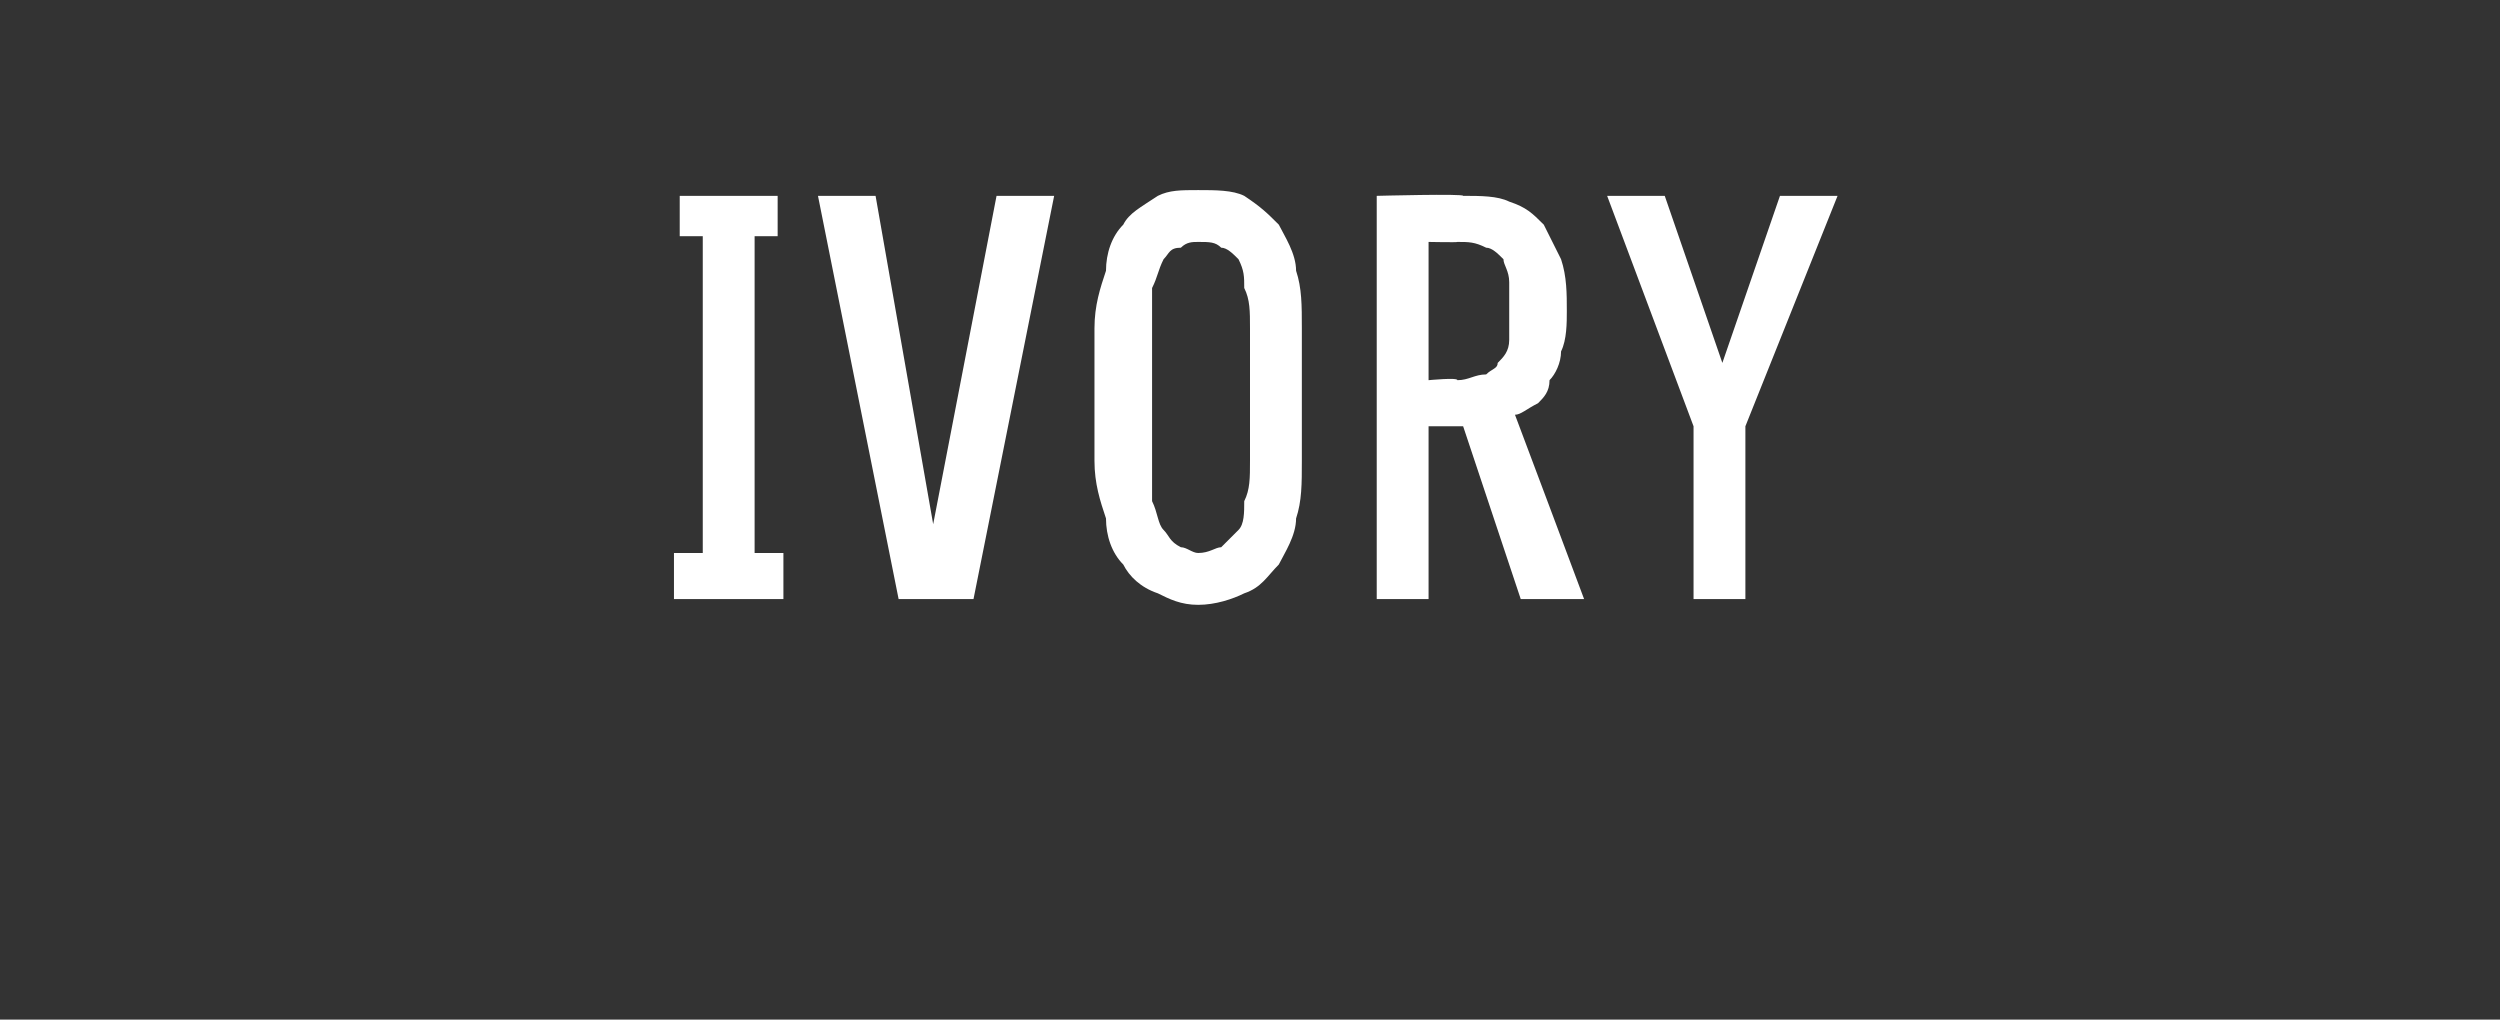 <?xml version="1.0" standalone="no"?>
<!DOCTYPE svg PUBLIC "-//W3C//DTD SVG 1.1//EN" "http://www.w3.org/Graphics/SVG/1.1/DTD/svg11.dtd">
<svg xmlns="http://www.w3.org/2000/svg" version="1.1" width="43.4px" height="17.7px" viewBox="0 -3 43.4 17.7" style="top:-3px">
  <rect x="0" y="-3" width="43.4" height="17.7" fill="#333333" stroke="none"/>
  <desc>IVORY</desc>
  <defs/>
  <g id="Polygon571440">
    <path d="M 11.7 7.4 L 13.6 7.4 L 13.6 6.6 L 13.1 6.6 L 13.1 1.1 L 13.5 1.1 L 13.5 0.4 L 11.8 0.4 L 11.8 1.1 L 12.2 1.1 L 12.2 6.6 L 11.7 6.6 L 11.7 7.4 Z M 15.6 7.4 L 16.9 7.4 L 18.3 0.4 L 17.3 0.4 L 16.2 6.1 L 15.2 0.4 L 14.2 0.4 L 15.6 7.4 Z M 20.8 7.5 C 21.1 7.5 21.4 7.4 21.6 7.3 C 21.9 7.2 22 7 22.2 6.8 C 22.3 6.6 22.5 6.3 22.5 6 C 22.6 5.7 22.6 5.4 22.6 5 C 22.6 5 22.6 2.7 22.6 2.7 C 22.6 2.3 22.6 2 22.5 1.7 C 22.5 1.4 22.3 1.1 22.2 0.9 C 22 0.7 21.9 0.6 21.6 0.4 C 21.4 0.3 21.1 0.3 20.8 0.3 C 20.5 0.3 20.3 0.3 20.1 0.4 C 19.8 0.6 19.6 0.7 19.5 0.9 C 19.3 1.1 19.2 1.4 19.2 1.7 C 19.1 2 19 2.3 19 2.7 C 19 2.7 19 5 19 5 C 19 5.4 19.1 5.7 19.2 6 C 19.2 6.3 19.3 6.6 19.5 6.8 C 19.6 7 19.8 7.2 20.1 7.3 C 20.3 7.4 20.5 7.5 20.8 7.5 Z M 20.8 6.6 C 20.7 6.6 20.6 6.5 20.5 6.5 C 20.3 6.4 20.3 6.3 20.2 6.2 C 20.1 6.1 20.1 5.9 20 5.7 C 20 5.5 20 5.3 20 5 C 20 5 20 2.7 20 2.7 C 20 2.4 20 2.2 20 2 C 20.1 1.8 20.1 1.7 20.2 1.5 C 20.3 1.4 20.3 1.3 20.5 1.3 C 20.6 1.2 20.7 1.2 20.8 1.2 C 21 1.2 21.1 1.2 21.2 1.3 C 21.3 1.3 21.4 1.4 21.5 1.5 C 21.6 1.7 21.6 1.8 21.6 2 C 21.7 2.2 21.7 2.4 21.7 2.7 C 21.7 2.7 21.7 5 21.7 5 C 21.7 5.3 21.7 5.5 21.6 5.7 C 21.6 5.9 21.6 6.1 21.5 6.2 C 21.4 6.3 21.3 6.4 21.2 6.5 C 21.1 6.5 21 6.6 20.8 6.6 Z M 23.9 7.4 L 24.8 7.4 L 24.8 4.4 L 25.4 4.4 L 26.4 7.4 L 27.5 7.4 C 27.5 7.4 26.31 4.22 26.3 4.2 C 26.4 4.2 26.5 4.1 26.7 4 C 26.8 3.9 26.9 3.8 26.9 3.6 C 27 3.5 27.1 3.3 27.1 3.1 C 27.2 2.9 27.2 2.6 27.2 2.4 C 27.2 2.1 27.2 1.8 27.1 1.5 C 27 1.3 26.9 1.1 26.8 0.9 C 26.6 0.7 26.5 0.6 26.2 0.5 C 26 0.4 25.7 0.4 25.4 0.4 C 25.42 0.36 23.9 0.4 23.9 0.4 L 23.9 7.4 Z M 24.8 3.6 L 24.8 1.2 C 24.8 1.2 25.31 1.21 25.3 1.2 C 25.5 1.2 25.6 1.2 25.8 1.3 C 25.9 1.3 26 1.4 26.1 1.5 C 26.1 1.6 26.2 1.7 26.2 1.9 C 26.2 2 26.2 2.2 26.2 2.4 C 26.2 2.6 26.2 2.8 26.2 2.9 C 26.2 3.1 26.1 3.2 26 3.3 C 26 3.4 25.9 3.4 25.8 3.5 C 25.6 3.5 25.5 3.6 25.3 3.6 C 25.31 3.55 24.8 3.6 24.8 3.6 Z M 29.4 7.4 L 30.3 7.4 L 30.3 4.4 L 31.9 0.4 L 30.9 0.4 L 29.9 3.3 L 28.9 0.4 L 27.9 0.4 L 29.4 4.4 L 29.4 7.4 Z " stroke="none" fill="#fff"/>
  </g>
</svg>